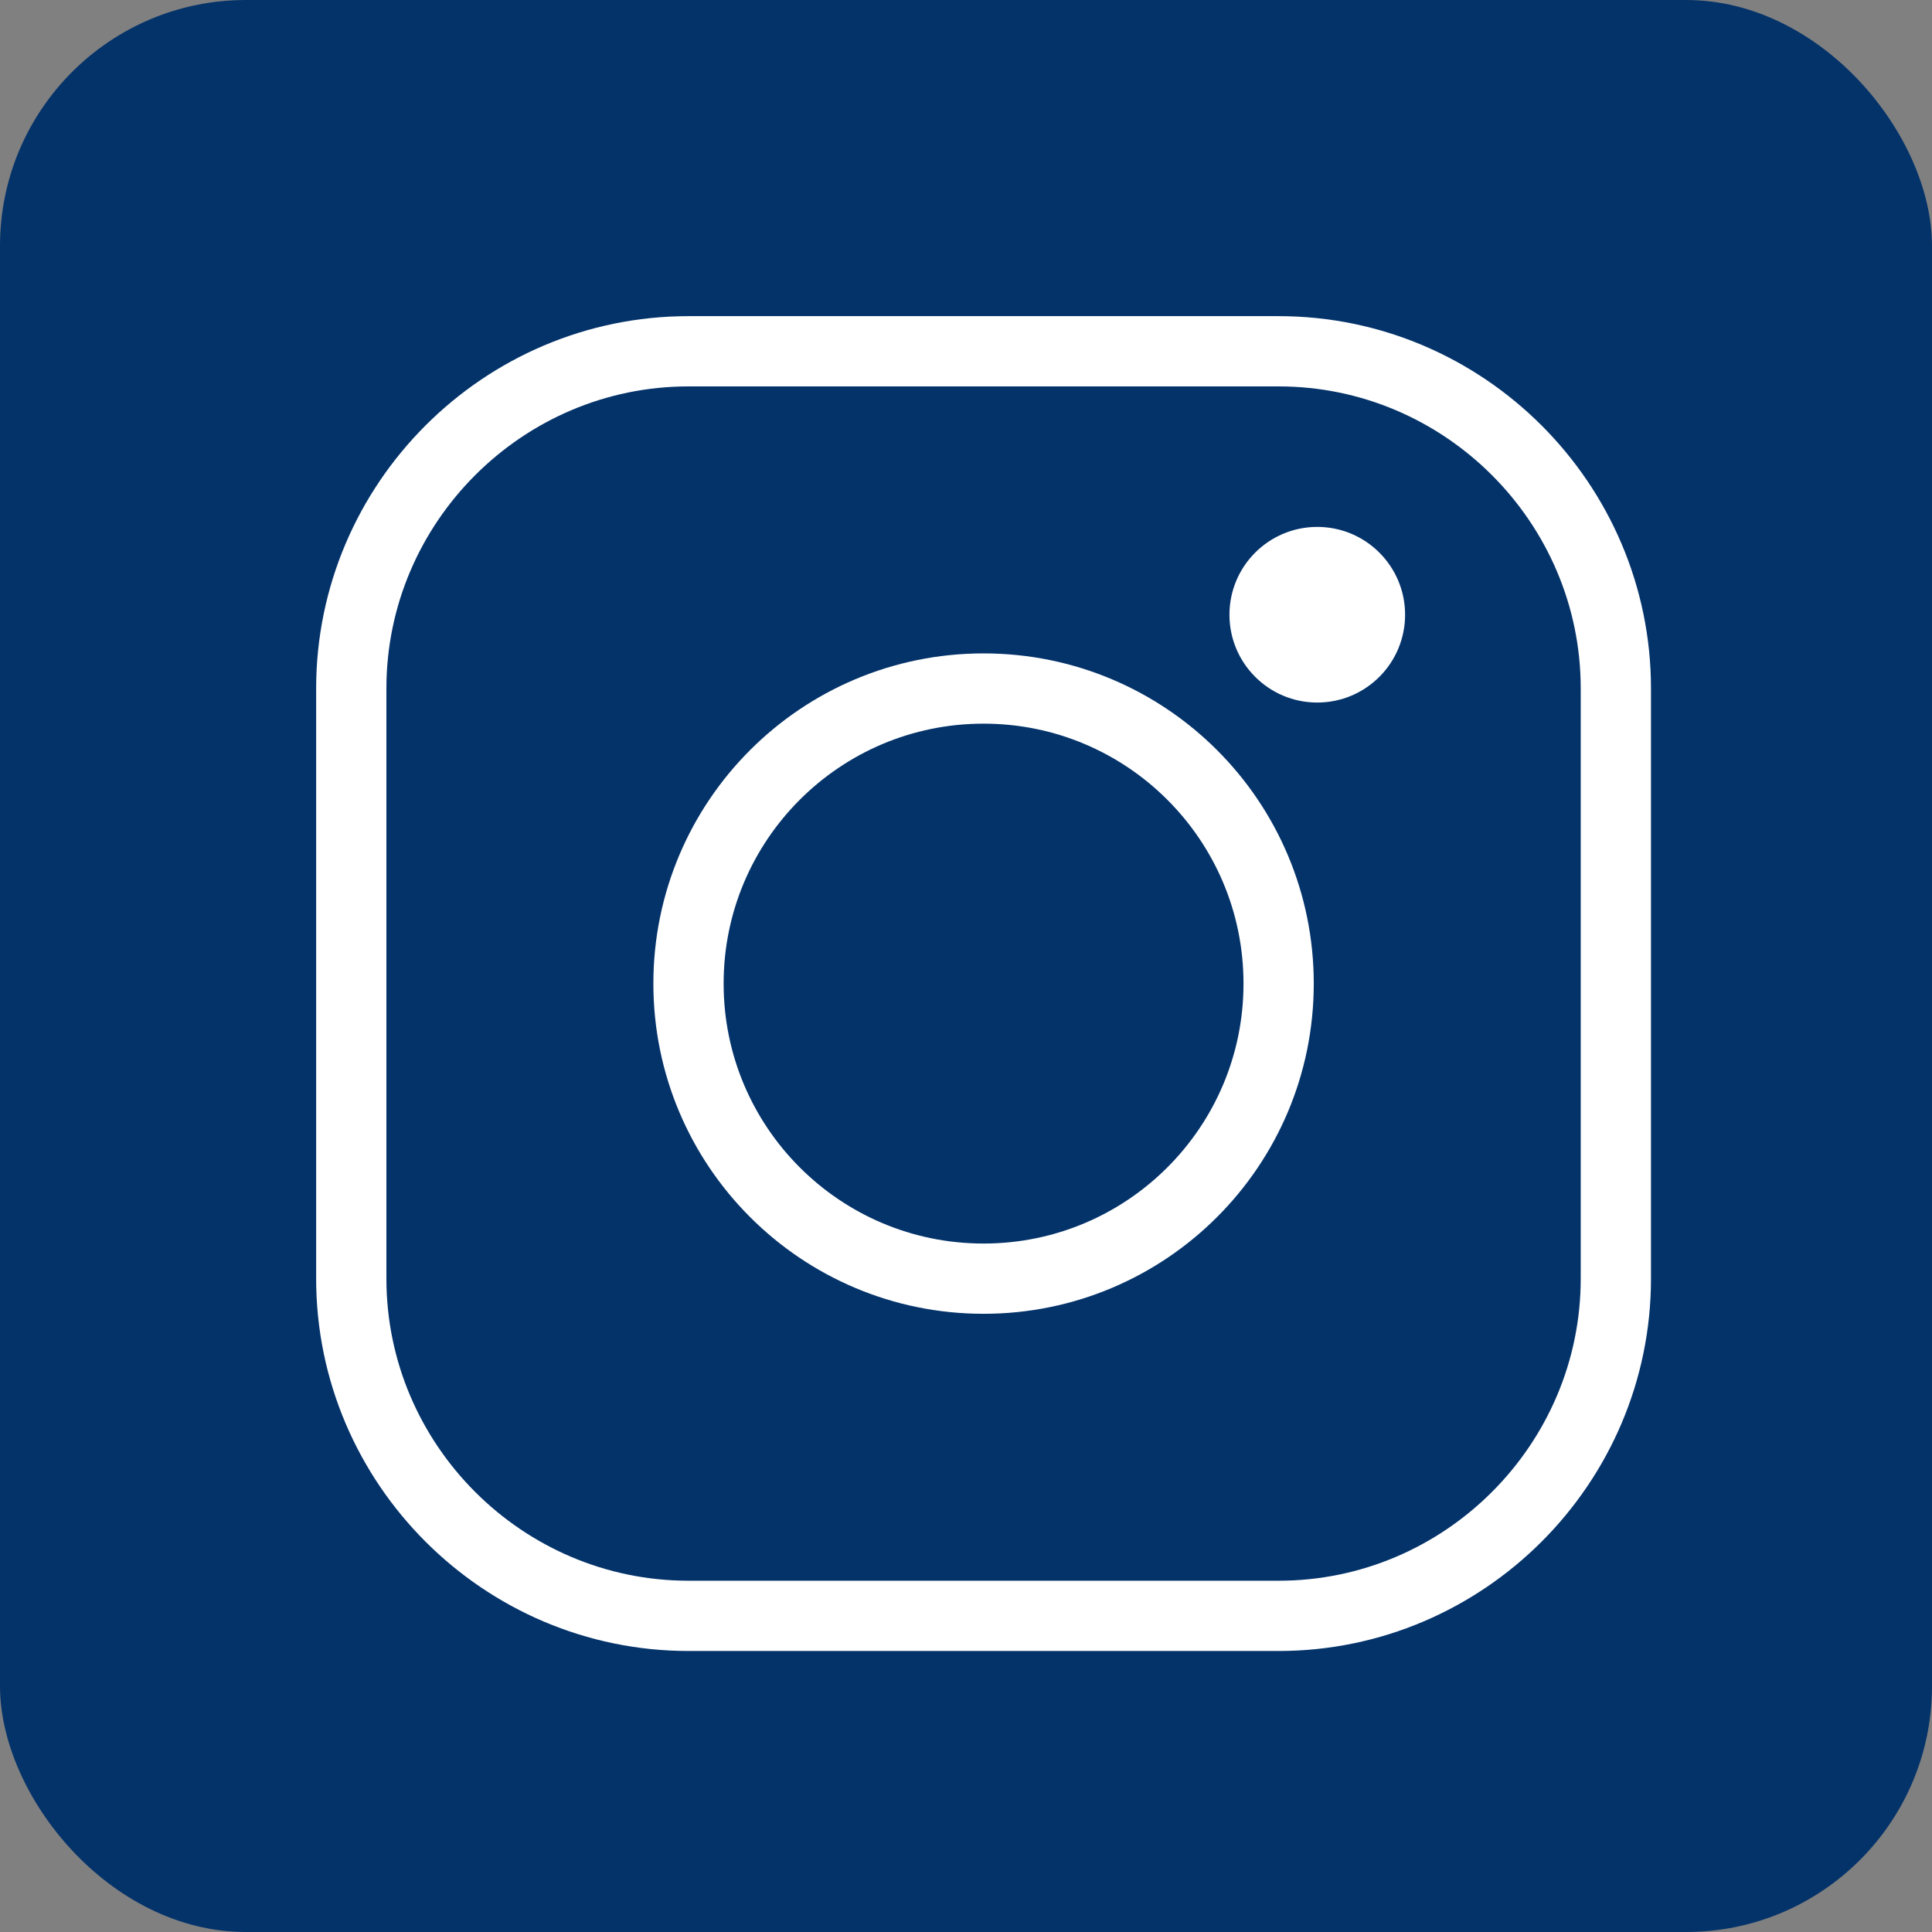 <svg width="55" height="55" viewBox="0 0 55 55" fill="none" xmlns="http://www.w3.org/2000/svg">
<rect x="0" y="0" width="55" height="55" fill="#808080" stroke="none"/>
<rect width="55" height="55" rx="7" fill="#04336A"/>
<path d="M36.4 46H19.6C14.32 46 10 41.68 10 36.4V19.6C10 14.32 14.32 10 19.6 10H36.4C41.68 10 46 14.32 46 19.6V36.4C46 41.68 41.68 46 36.4 46Z" fill="#04336A" stroke="white" stroke-width="2" stroke-miterlimit="10" stroke-linecap="round" stroke-linejoin="round"/>
<path d="M28 36.401C32.639 36.401 36.4 32.64 36.4 28.001C36.4 23.361 32.639 19.601 28 19.601C23.361 19.601 19.6 23.361 19.6 28.001C19.6 32.64 23.361 36.401 28 36.401Z" fill="#04336A" stroke="white" stroke-width="2" stroke-miterlimit="10" stroke-linecap="round" stroke-linejoin="round"/>
<path d="M37.5 20C38.881 20 40 18.881 40 17.5C40 16.119 38.881 15 37.5 15C36.119 15 35 16.119 35 17.5C35 18.881 36.119 20 37.5 20Z" fill="white"/>
</svg>
